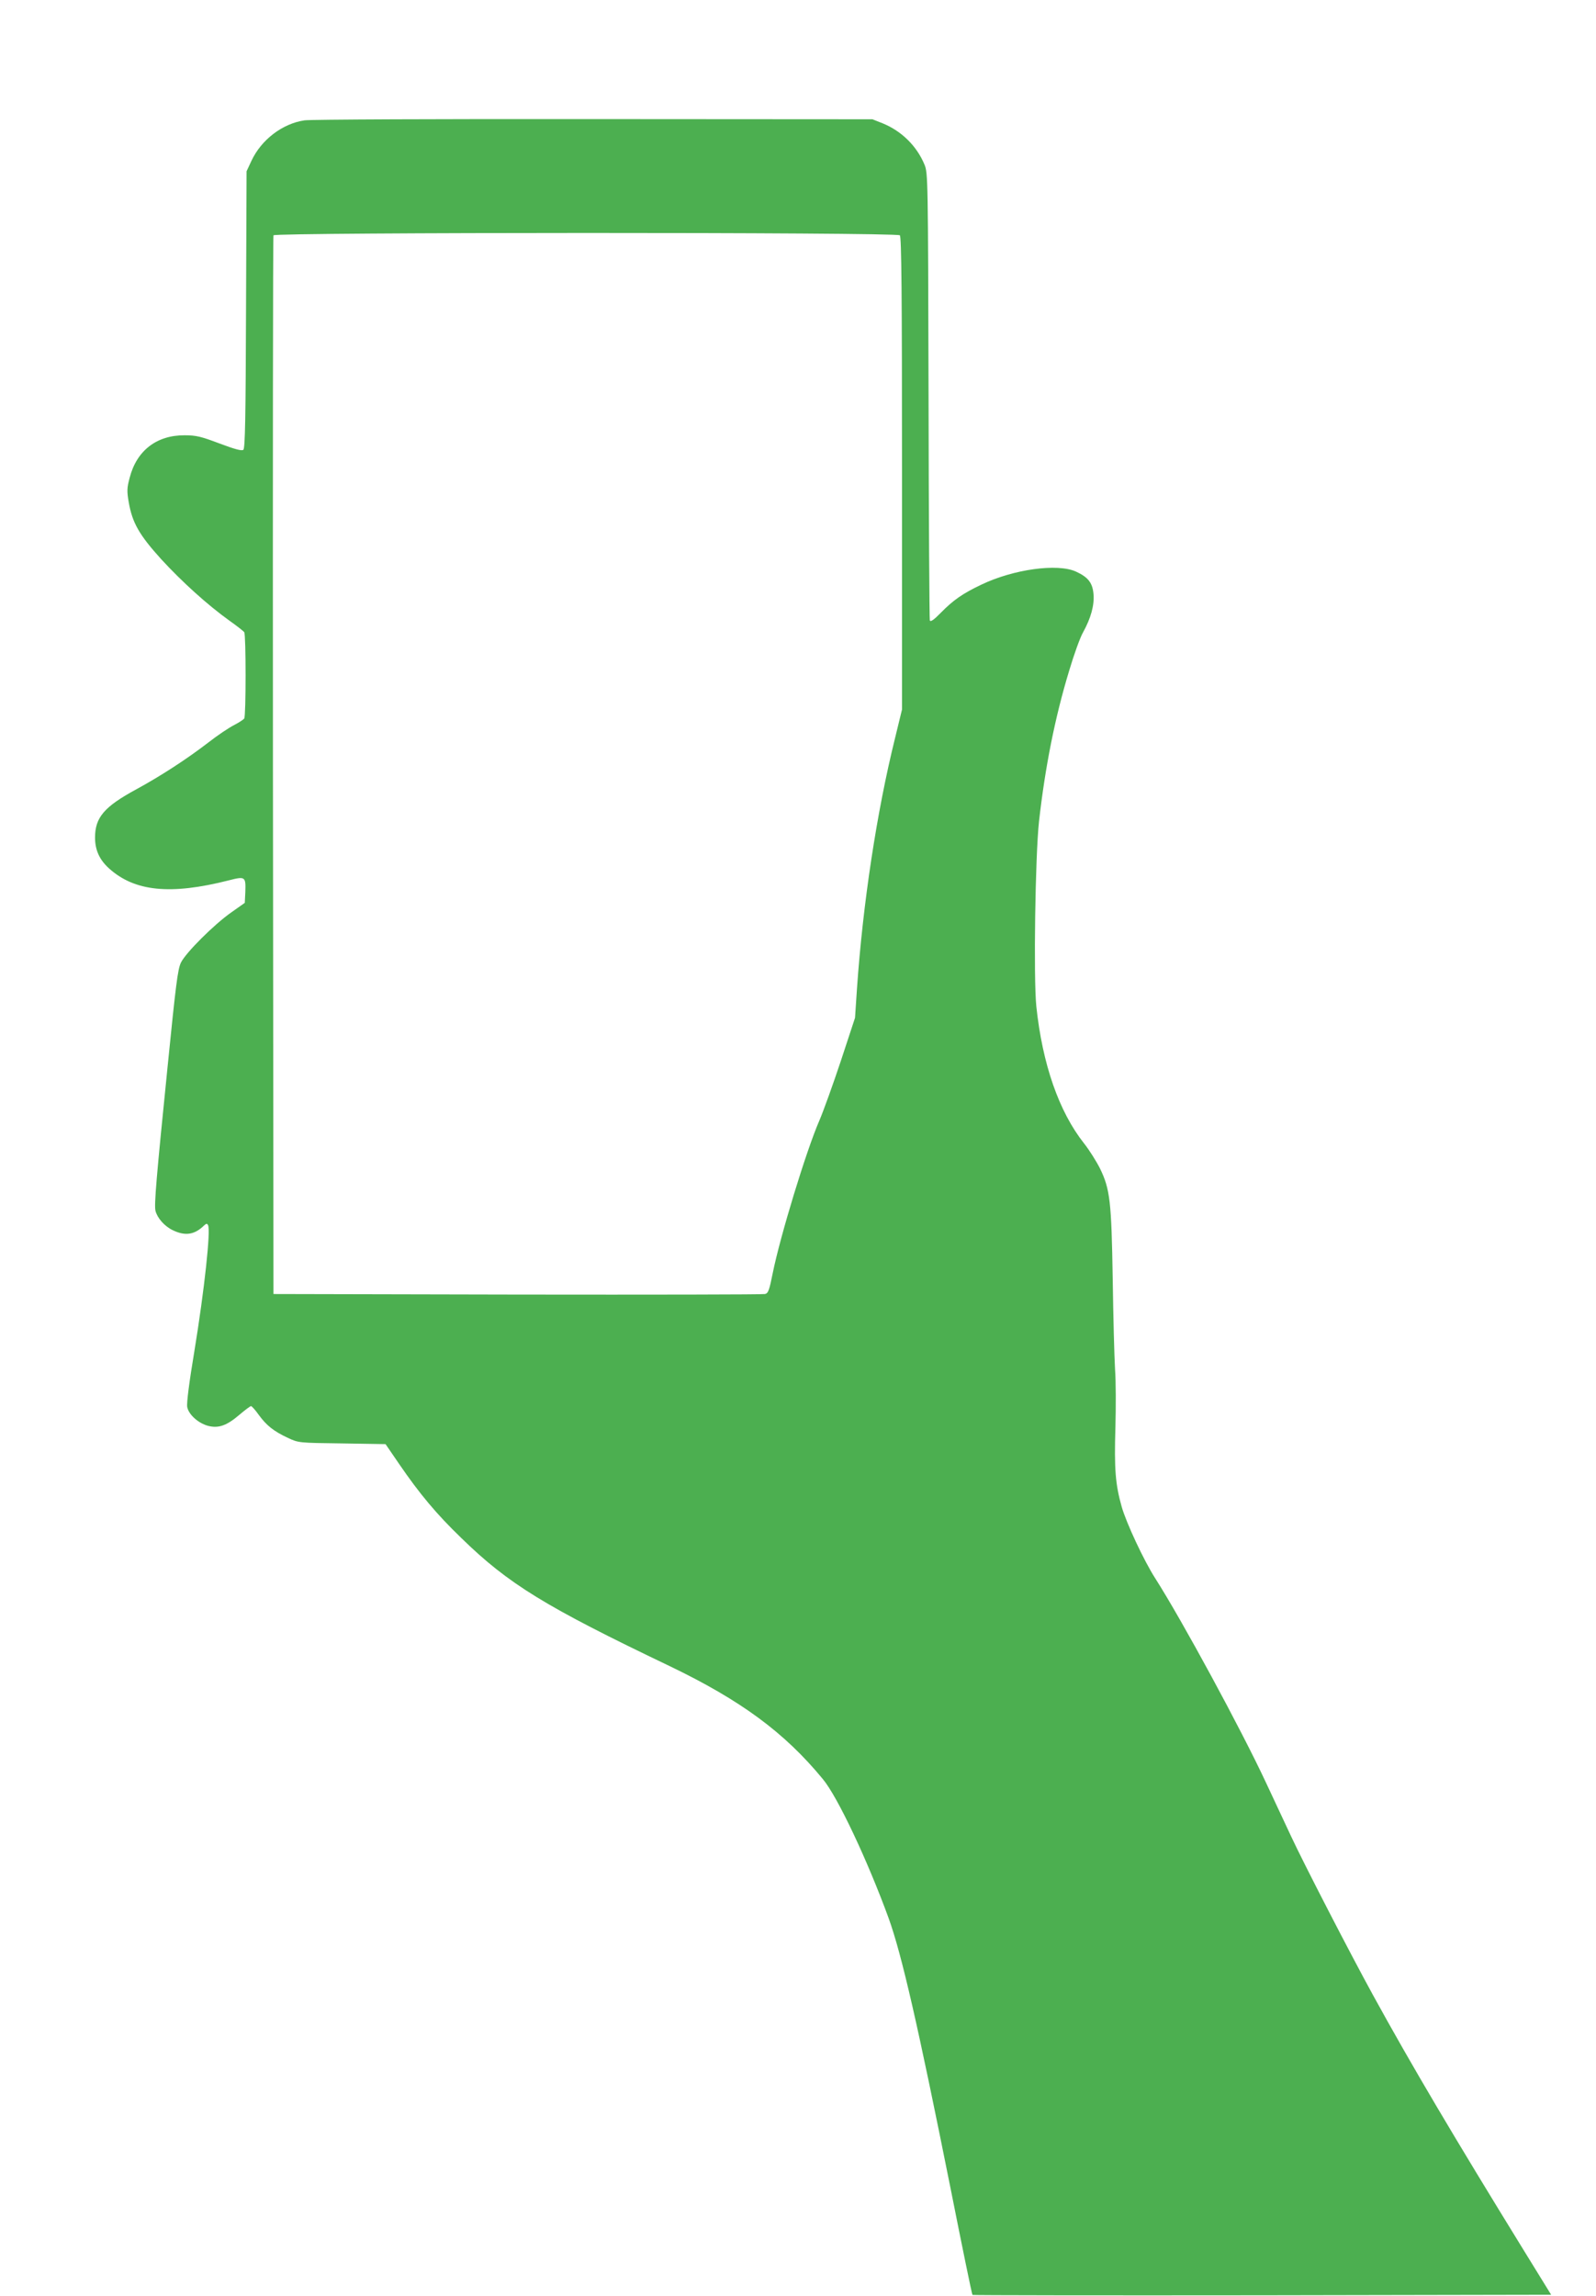 <?xml version="1.0" standalone="no"?>
<!DOCTYPE svg PUBLIC "-//W3C//DTD SVG 20010904//EN"
 "http://www.w3.org/TR/2001/REC-SVG-20010904/DTD/svg10.dtd">
<svg version="1.0" xmlns="http://www.w3.org/2000/svg"
 width="890pt" height="1280pt" viewBox="0 0 890 1280"
 preserveAspectRatio="xMidYMid meet">
<g transform="translate(0,1280) scale(0.1,-0.1)"
fill="#4caf50" stroke="none">
<path d="M1698 12129 c-123 -18 -241 -108 -296 -226 l-27 -58 -3 -771 c-2
-597 -5 -774 -15 -782 -9 -7 -47 3 -132 35 -103 39 -131 46 -195 46 -156 1
-268 -85 -307 -237 -15 -56 -16 -74 -5 -137 20 -114 58 -181 181 -317 117
-127 257 -254 381 -343 41 -29 78 -58 82 -64 10 -13 10 -467 0 -481 -4 -6 -30
-23 -57 -37 -28 -14 -92 -57 -142 -96 -121 -93 -262 -185 -403 -262 -179 -97
-230 -157 -230 -269 0 -70 25 -124 78 -172 143 -129 343 -149 666 -67 94 24
97 22 94 -65 l-3 -60 -75 -53 c-97 -68 -254 -225 -281 -280 -18 -37 -29 -127
-74 -576 -63 -622 -76 -776 -68 -808 10 -40 50 -86 96 -108 70 -34 122 -26
176 27 11 10 16 11 21 1 16 -26 -20 -360 -76 -702 -29 -174 -44 -291 -40 -312
8 -42 61 -90 116 -105 58 -15 104 1 173 60 32 27 62 50 67 50 4 0 24 -22 43
-49 43 -59 83 -91 162 -128 60 -28 61 -28 302 -31 l243 -4 76 -111 c113 -165
207 -278 346 -412 263 -257 469 -383 1163 -715 395 -190 639 -369 853 -629 83
-99 250 -455 367 -775 74 -205 164 -600 345 -1504 65 -327 120 -596 123 -598
2 -2 729 -3 1615 -2 l1612 3 -151 245 c-391 635 -628 1035 -842 1425 -129 235
-388 737 -459 890 -26 55 -88 188 -138 295 -139 298 -468 905 -618 1140 -63
98 -162 310 -187 399 -35 124 -42 210 -35 441 3 113 3 259 -2 325 -4 66 -10
293 -13 505 -7 432 -15 500 -71 615 -19 38 -59 102 -89 140 -140 177 -232 442
-266 764 -16 156 -6 839 15 1031 34 303 89 580 168 840 27 91 62 188 78 215
43 78 63 150 58 211 -5 64 -30 96 -98 127 -103 47 -349 13 -528 -73 -105 -50
-156 -86 -225 -156 -40 -41 -58 -53 -62 -43 -2 8 -6 572 -7 1254 -3 1210 -3
1241 -23 1288 -43 103 -127 186 -232 229 l-58 23 -1555 1 c-855 1 -1581 -2
-1612 -7z m3320 -641 c9 -9 12 -318 12 -1328 l0 -1316 -39 -160 c-102 -412
-179 -920 -212 -1394 l-11 -165 -79 -240 c-44 -132 -98 -282 -120 -333 -73
-168 -218 -643 -260 -851 -19 -95 -25 -112 -43 -116 -12 -3 -633 -4 -1381 -3
l-1360 3 -3 2945 c-1 1620 0 2951 3 2958 6 17 3475 18 3493 0z"/>
</g>
</svg>
